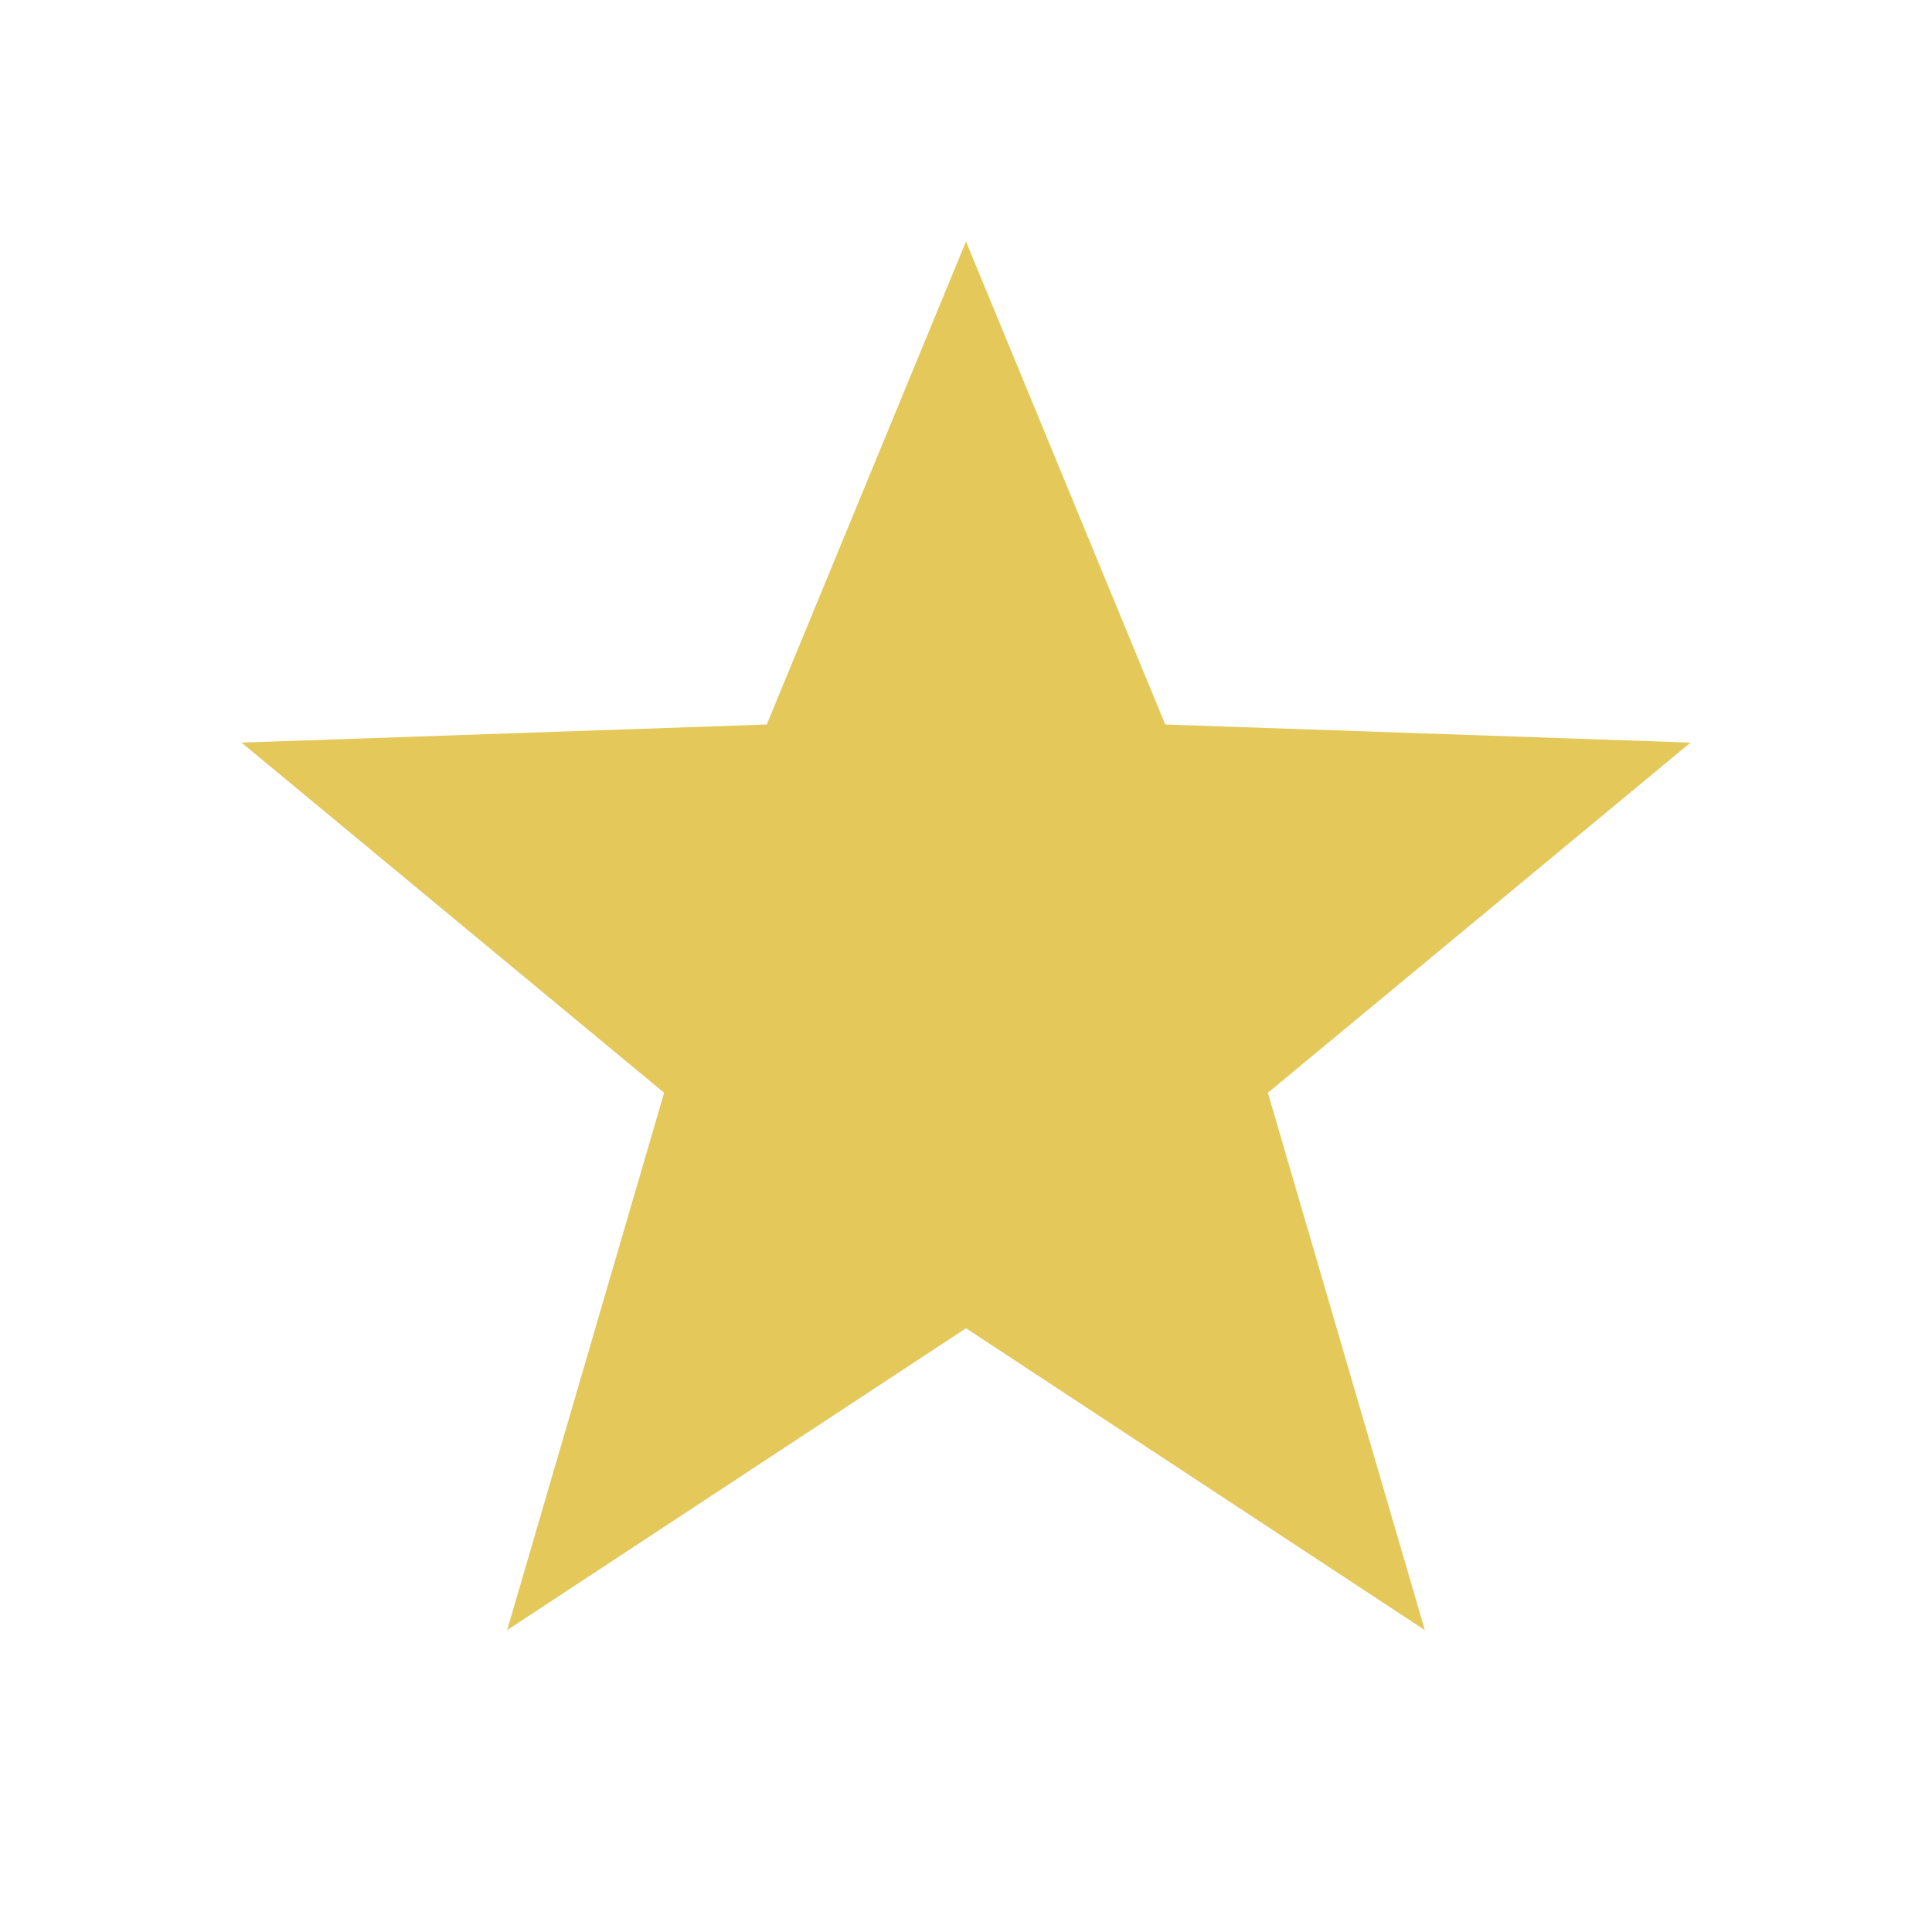 <?xml version="1.0" encoding="UTF-8"?>
<svg xmlns="http://www.w3.org/2000/svg" width="32" height="32" viewBox="0 0 32 32"><polygon fill="#E4C85A" points="16,4 19.3,12 28,12.3 21,18.1 23.6,27 16,22 8.4,27 11,18.1 4,12.3 12.7,12"/></svg>